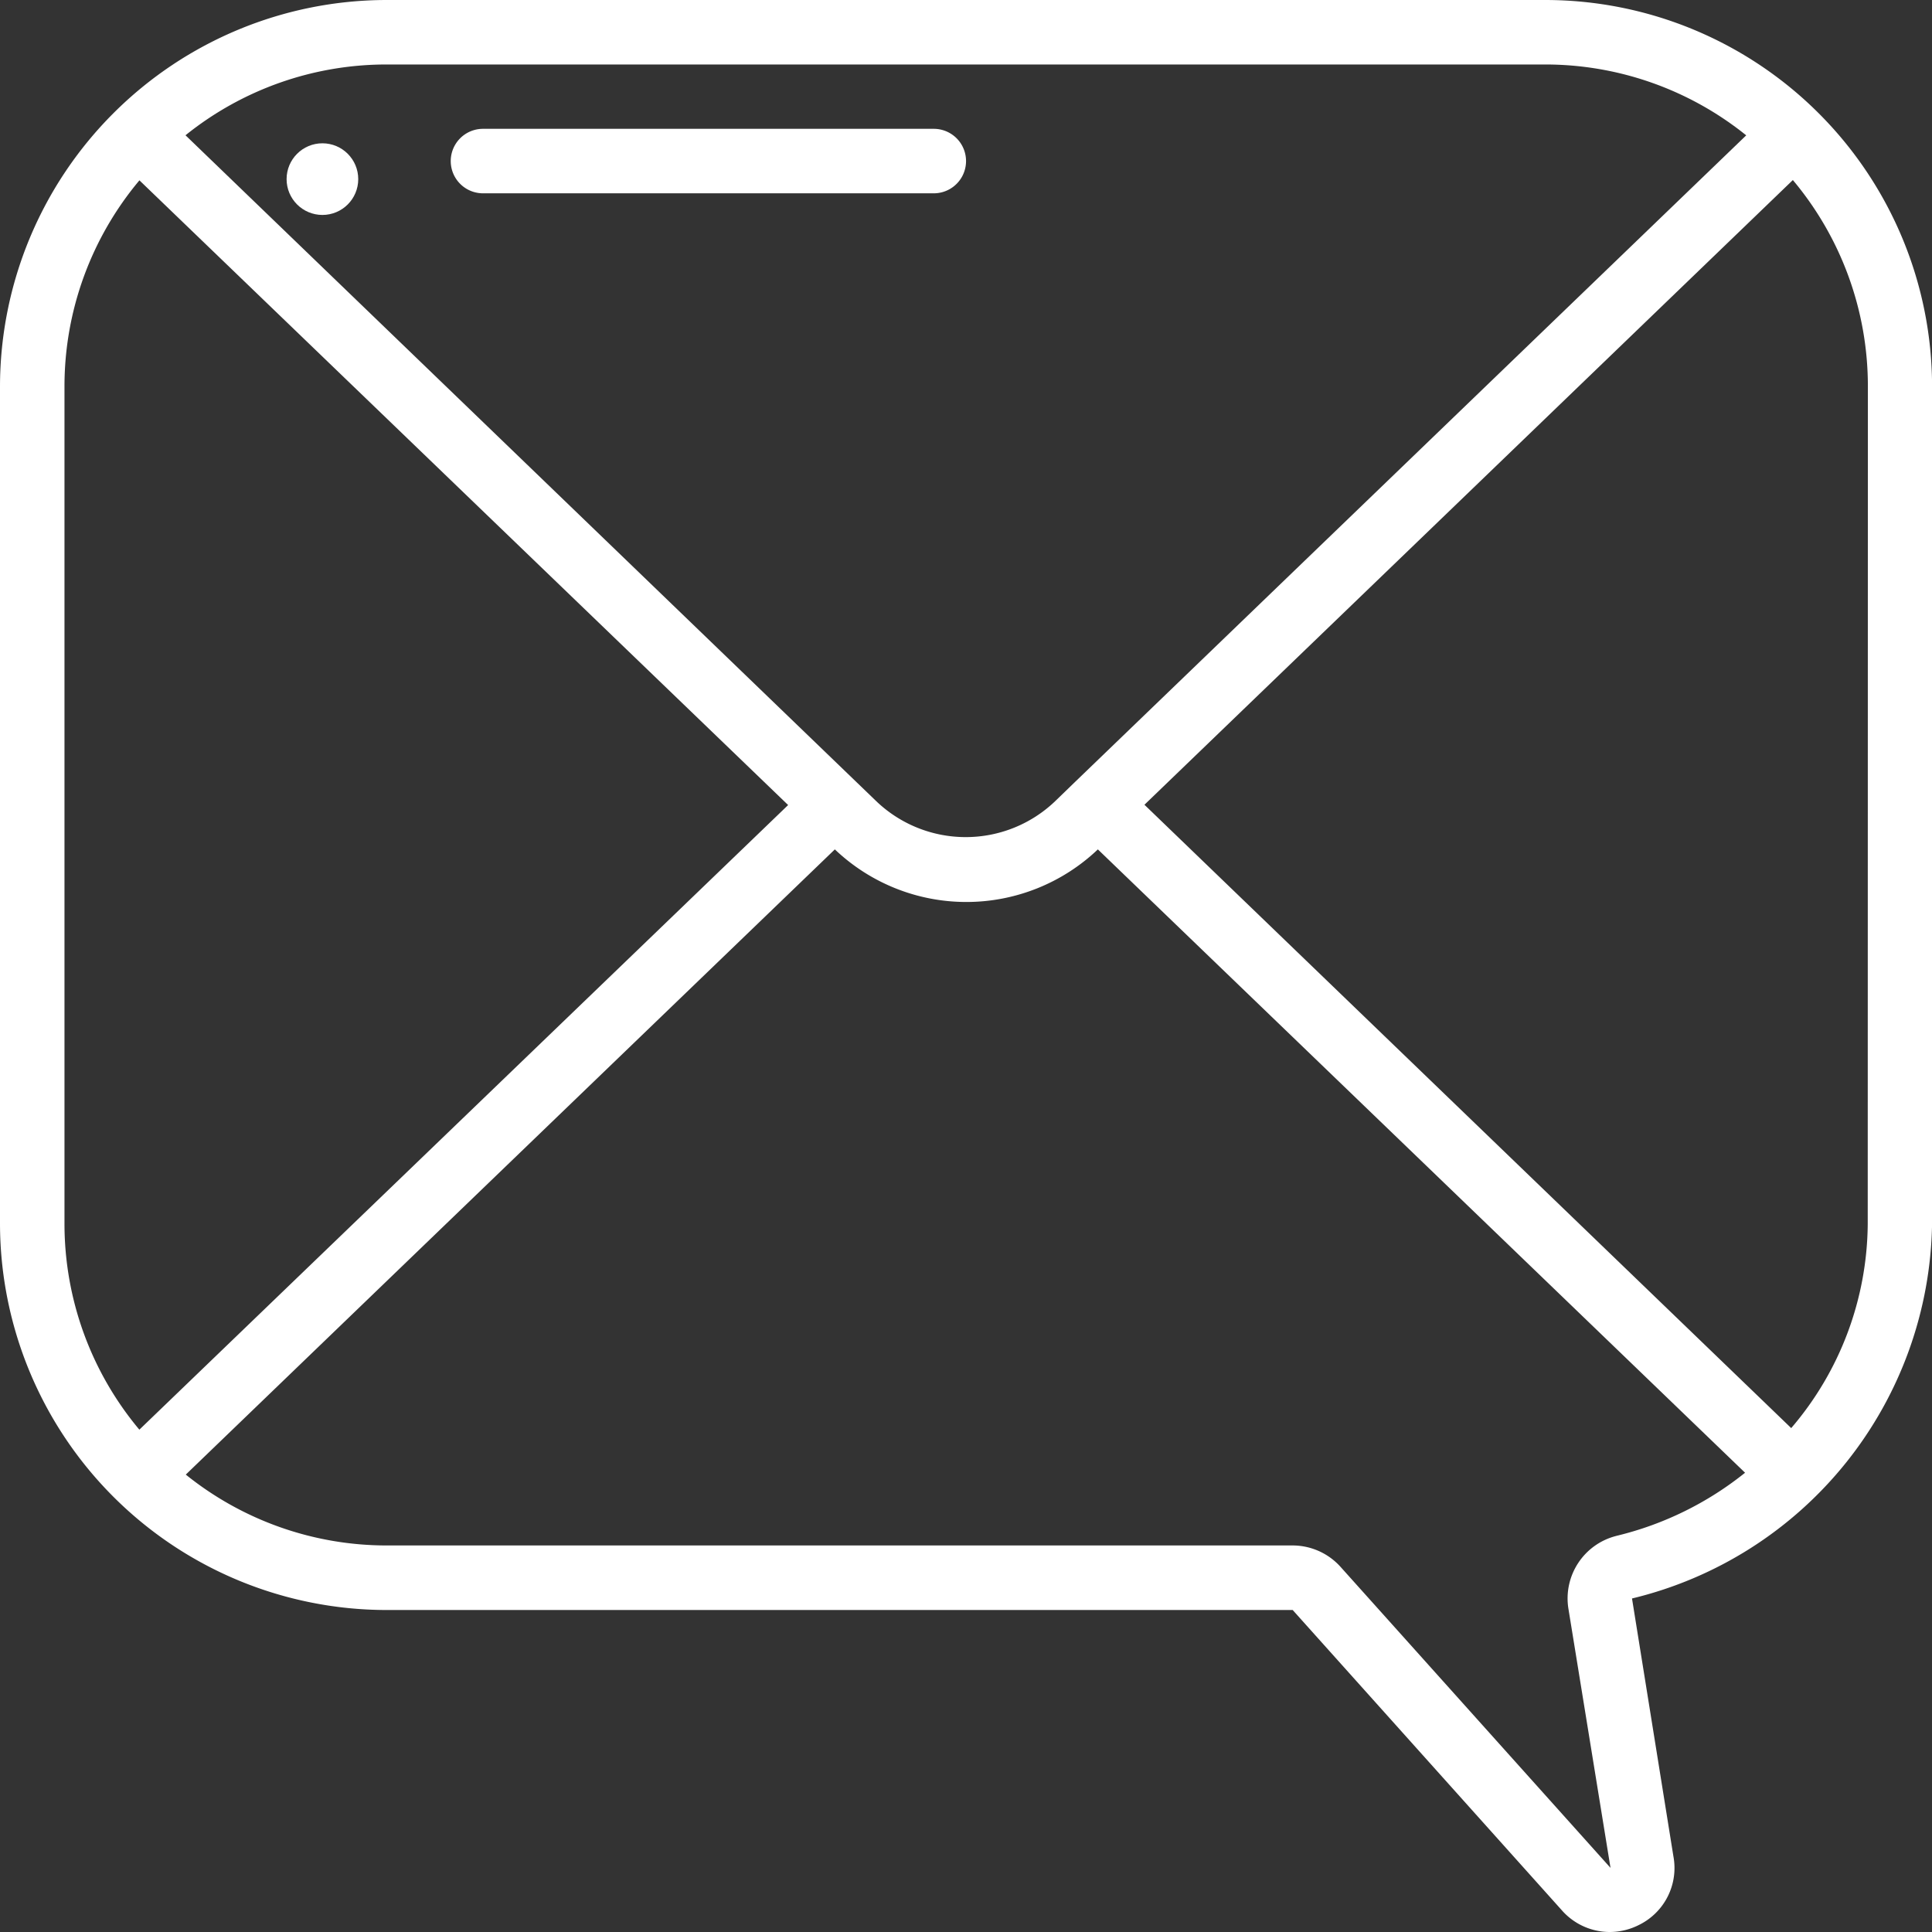 <svg xmlns="http://www.w3.org/2000/svg" width="26.965" height="26.965"><rect width="100%" height="100%" fill="#333333" stroke="none"/><defs><style>.a{fill:#fff}</style></defs><path class="a" d="M21.572 0H5.393A5.4 5.4 0 000 5.393v11.685a5.4 5.4 0 005.393 5.393h12.649l3.772 4.208a.891.891 0 00.653.286.906.906 0 00.411-.1.885.885 0 00.478-.955l-.578-3.6a5.467 5.467 0 004.188-5.233V5.393A5.4 5.4 0 0021.572 0zm0 .9a4.472 4.472 0 012.8.989l-9.368 9.025-.279.27a1.805 1.805 0 01-2.493 0L2.589 1.888A4.471 4.471 0 015.393.9zM.9 17.078V5.393a4.473 4.473 0 011.046-2.876L11 11.236l-9.055 8.718A4.474 4.474 0 01.9 17.078zm21.658 4.359a.9.9 0 00-.668 1.013l.588 3.62-3.767-4.2a.9.9 0 00-.669-.3H5.393a4.47 4.47 0 01-2.8-.989l9.059-8.726a2.662 2.662 0 003.671 0l9.033 8.7a4.577 4.577 0 01-1.795.881zm3.51-4.359A4.423 4.423 0 0125 19.932l-9.027-8.7 9.05-8.719a4.472 4.472 0 011.047 2.876z"/><path class="a" d="M6.741 2.698h6.292a.45.45 0 100-.9H6.741a.45.45 0 100 .9z"/><circle class="a" cx=".5" cy=".5" r=".5" transform="translate(4 2)"/></svg>